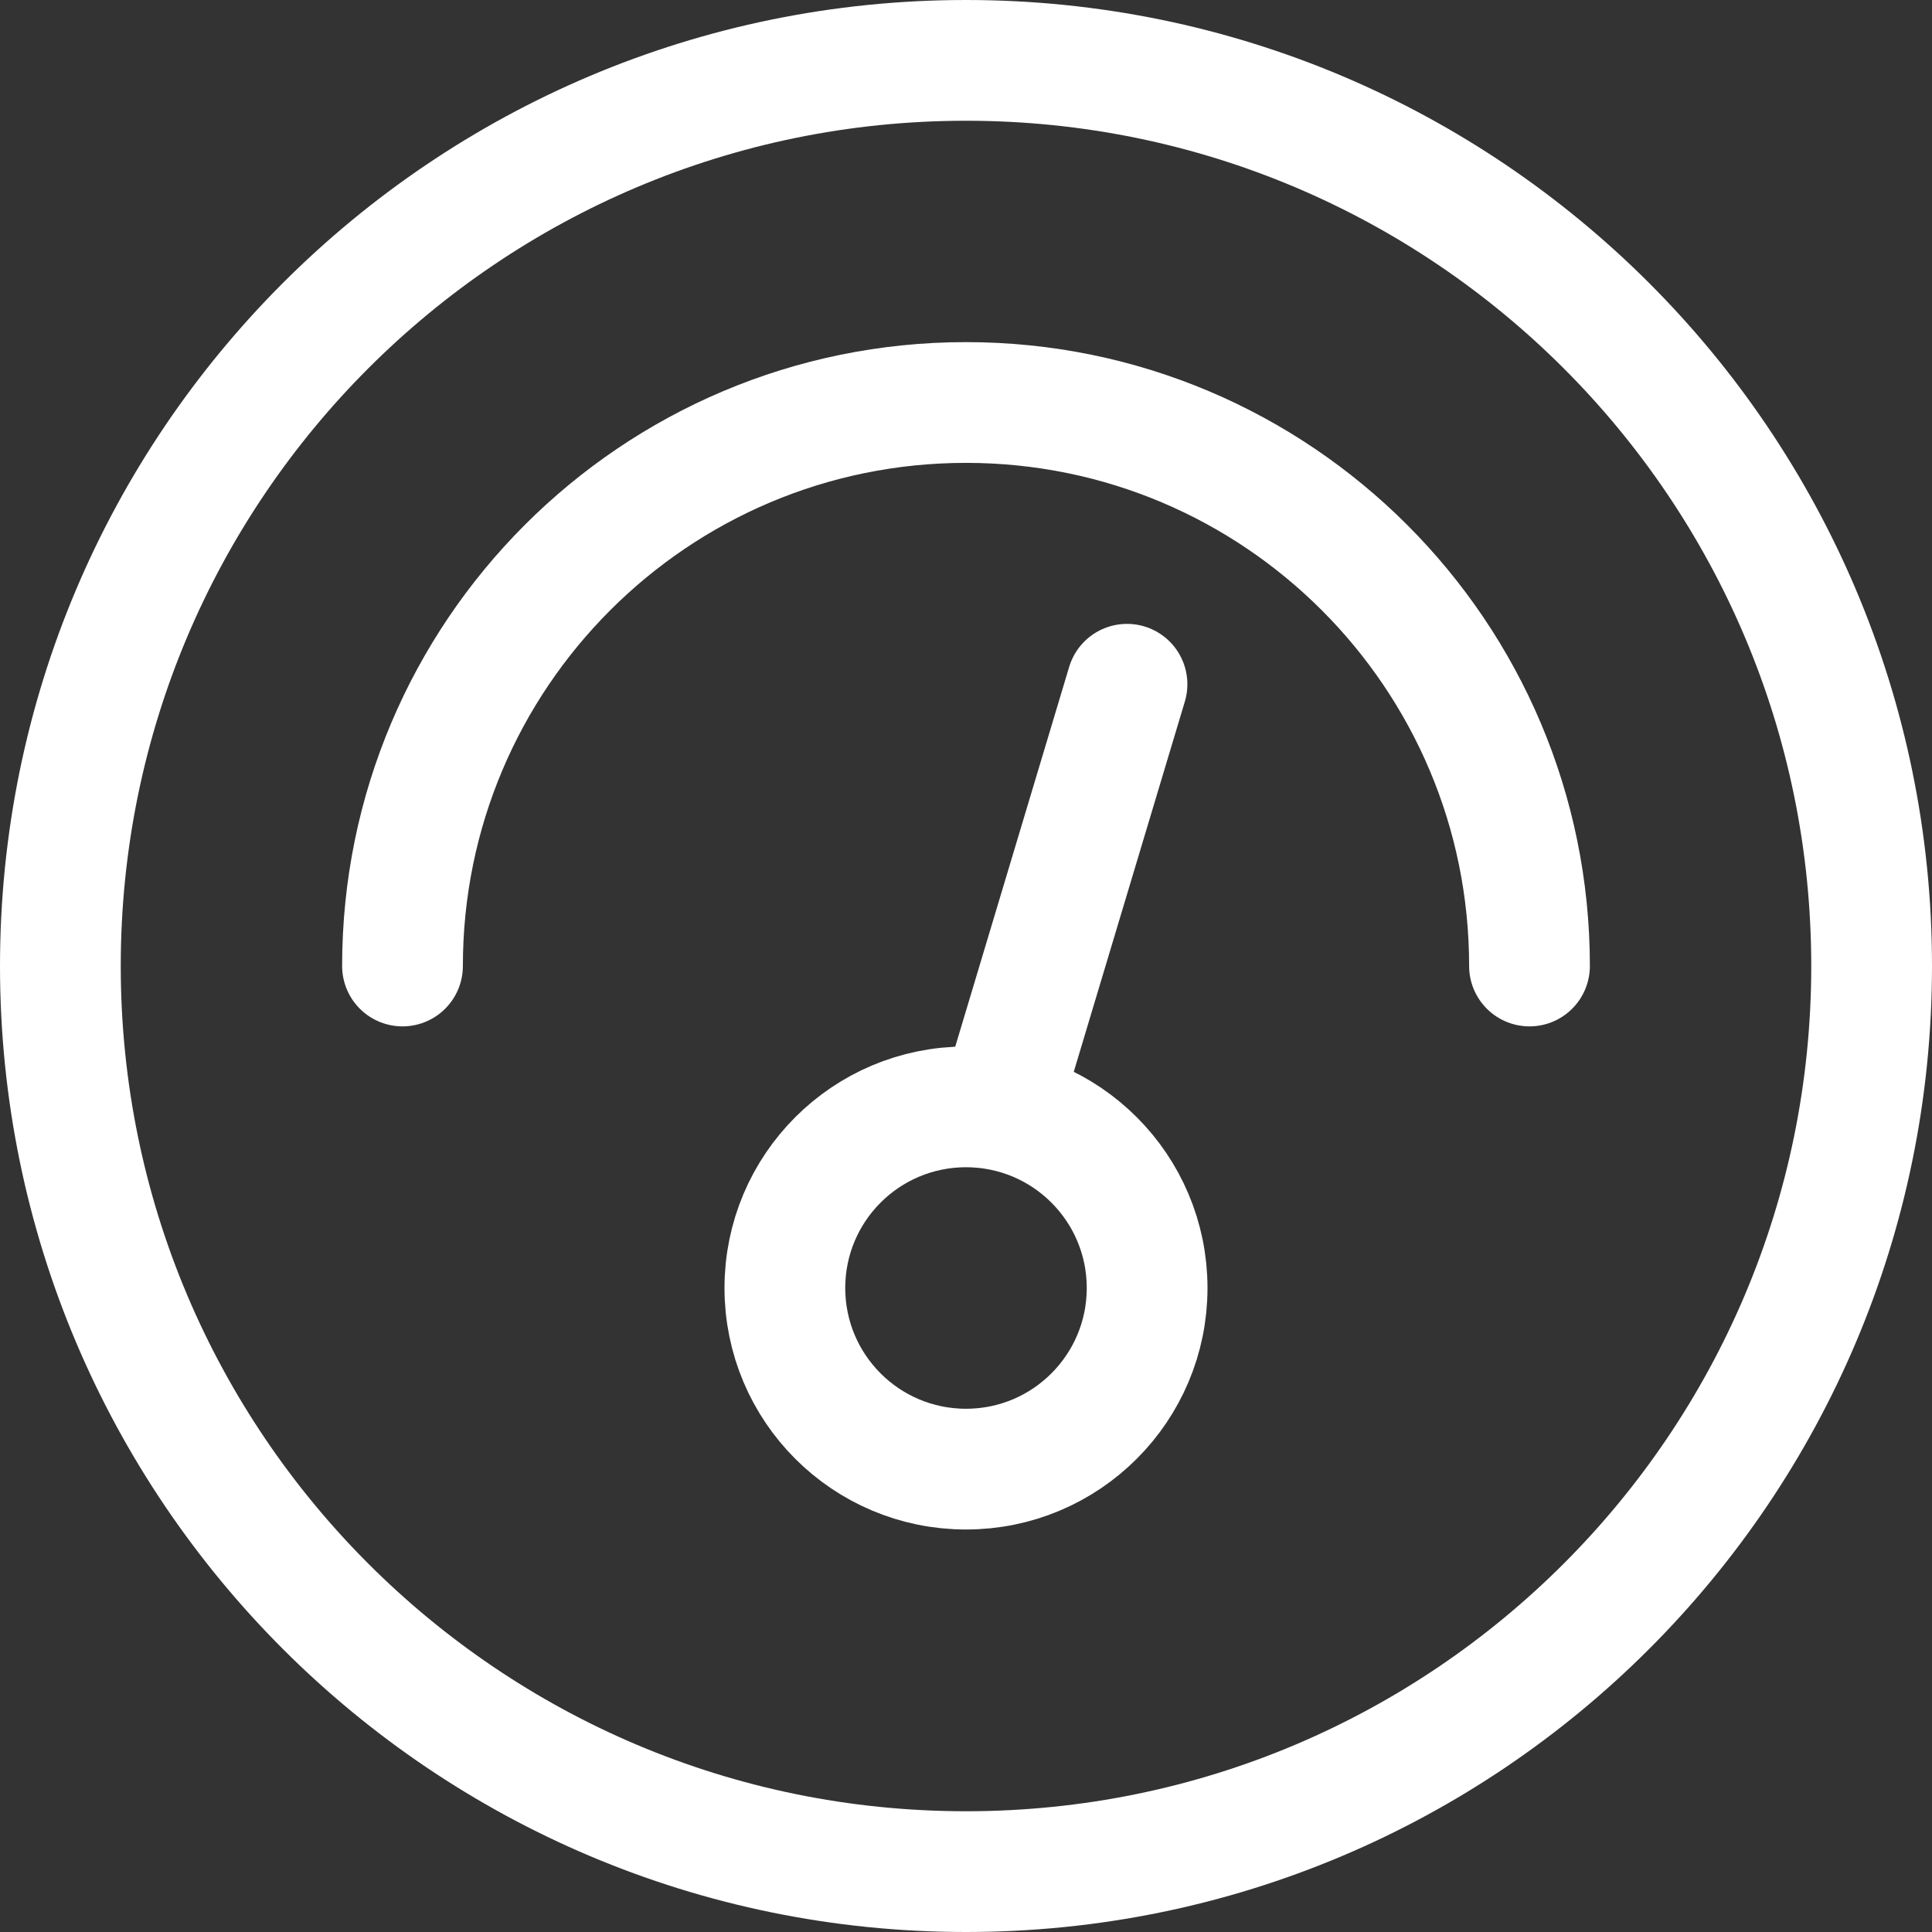 <svg width="24" height="24" viewBox="0 0 24 24" fill="none" xmlns="http://www.w3.org/2000/svg">
<rect x="0" y="0" width="24" height="24" fill="#333333" stroke="none"/>
<g clip-path="url(#clip0_1722_33837)">
<path d="M23.25 12C23.25 18.213 18.213 23.25 12 23.25C5.787 23.25 0.75 18.213 0.75 12C0.75 5.787 5.787 0.75 12 0.75C18.213 0.75 23.25 5.787 23.25 12Z" stroke="white" stroke-width="1.5"/>
<path d="M14.25 16C14.25 17.243 13.243 18.25 12 18.25C10.757 18.25 9.75 17.243 9.75 16C9.75 14.757 10.757 13.75 12 13.75C13.243 13.75 14.25 14.757 14.25 16Z" stroke="white" stroke-width="1.5"/>
<path d="M19 12C19 8.134 15.866 5 12 5C8.134 5 5 8.134 5 12" stroke="white" stroke-width="1.5" stroke-linecap="round"/>
<path d="M12.5 13.5L14 8.5" stroke="white" stroke-width="1.5" stroke-linecap="round"/>
</g>
<defs>
<clipPath id="clip0_1722_33837">
<rect width="24" height="24" fill="white"/>
</clipPath>
</defs>
</svg>

